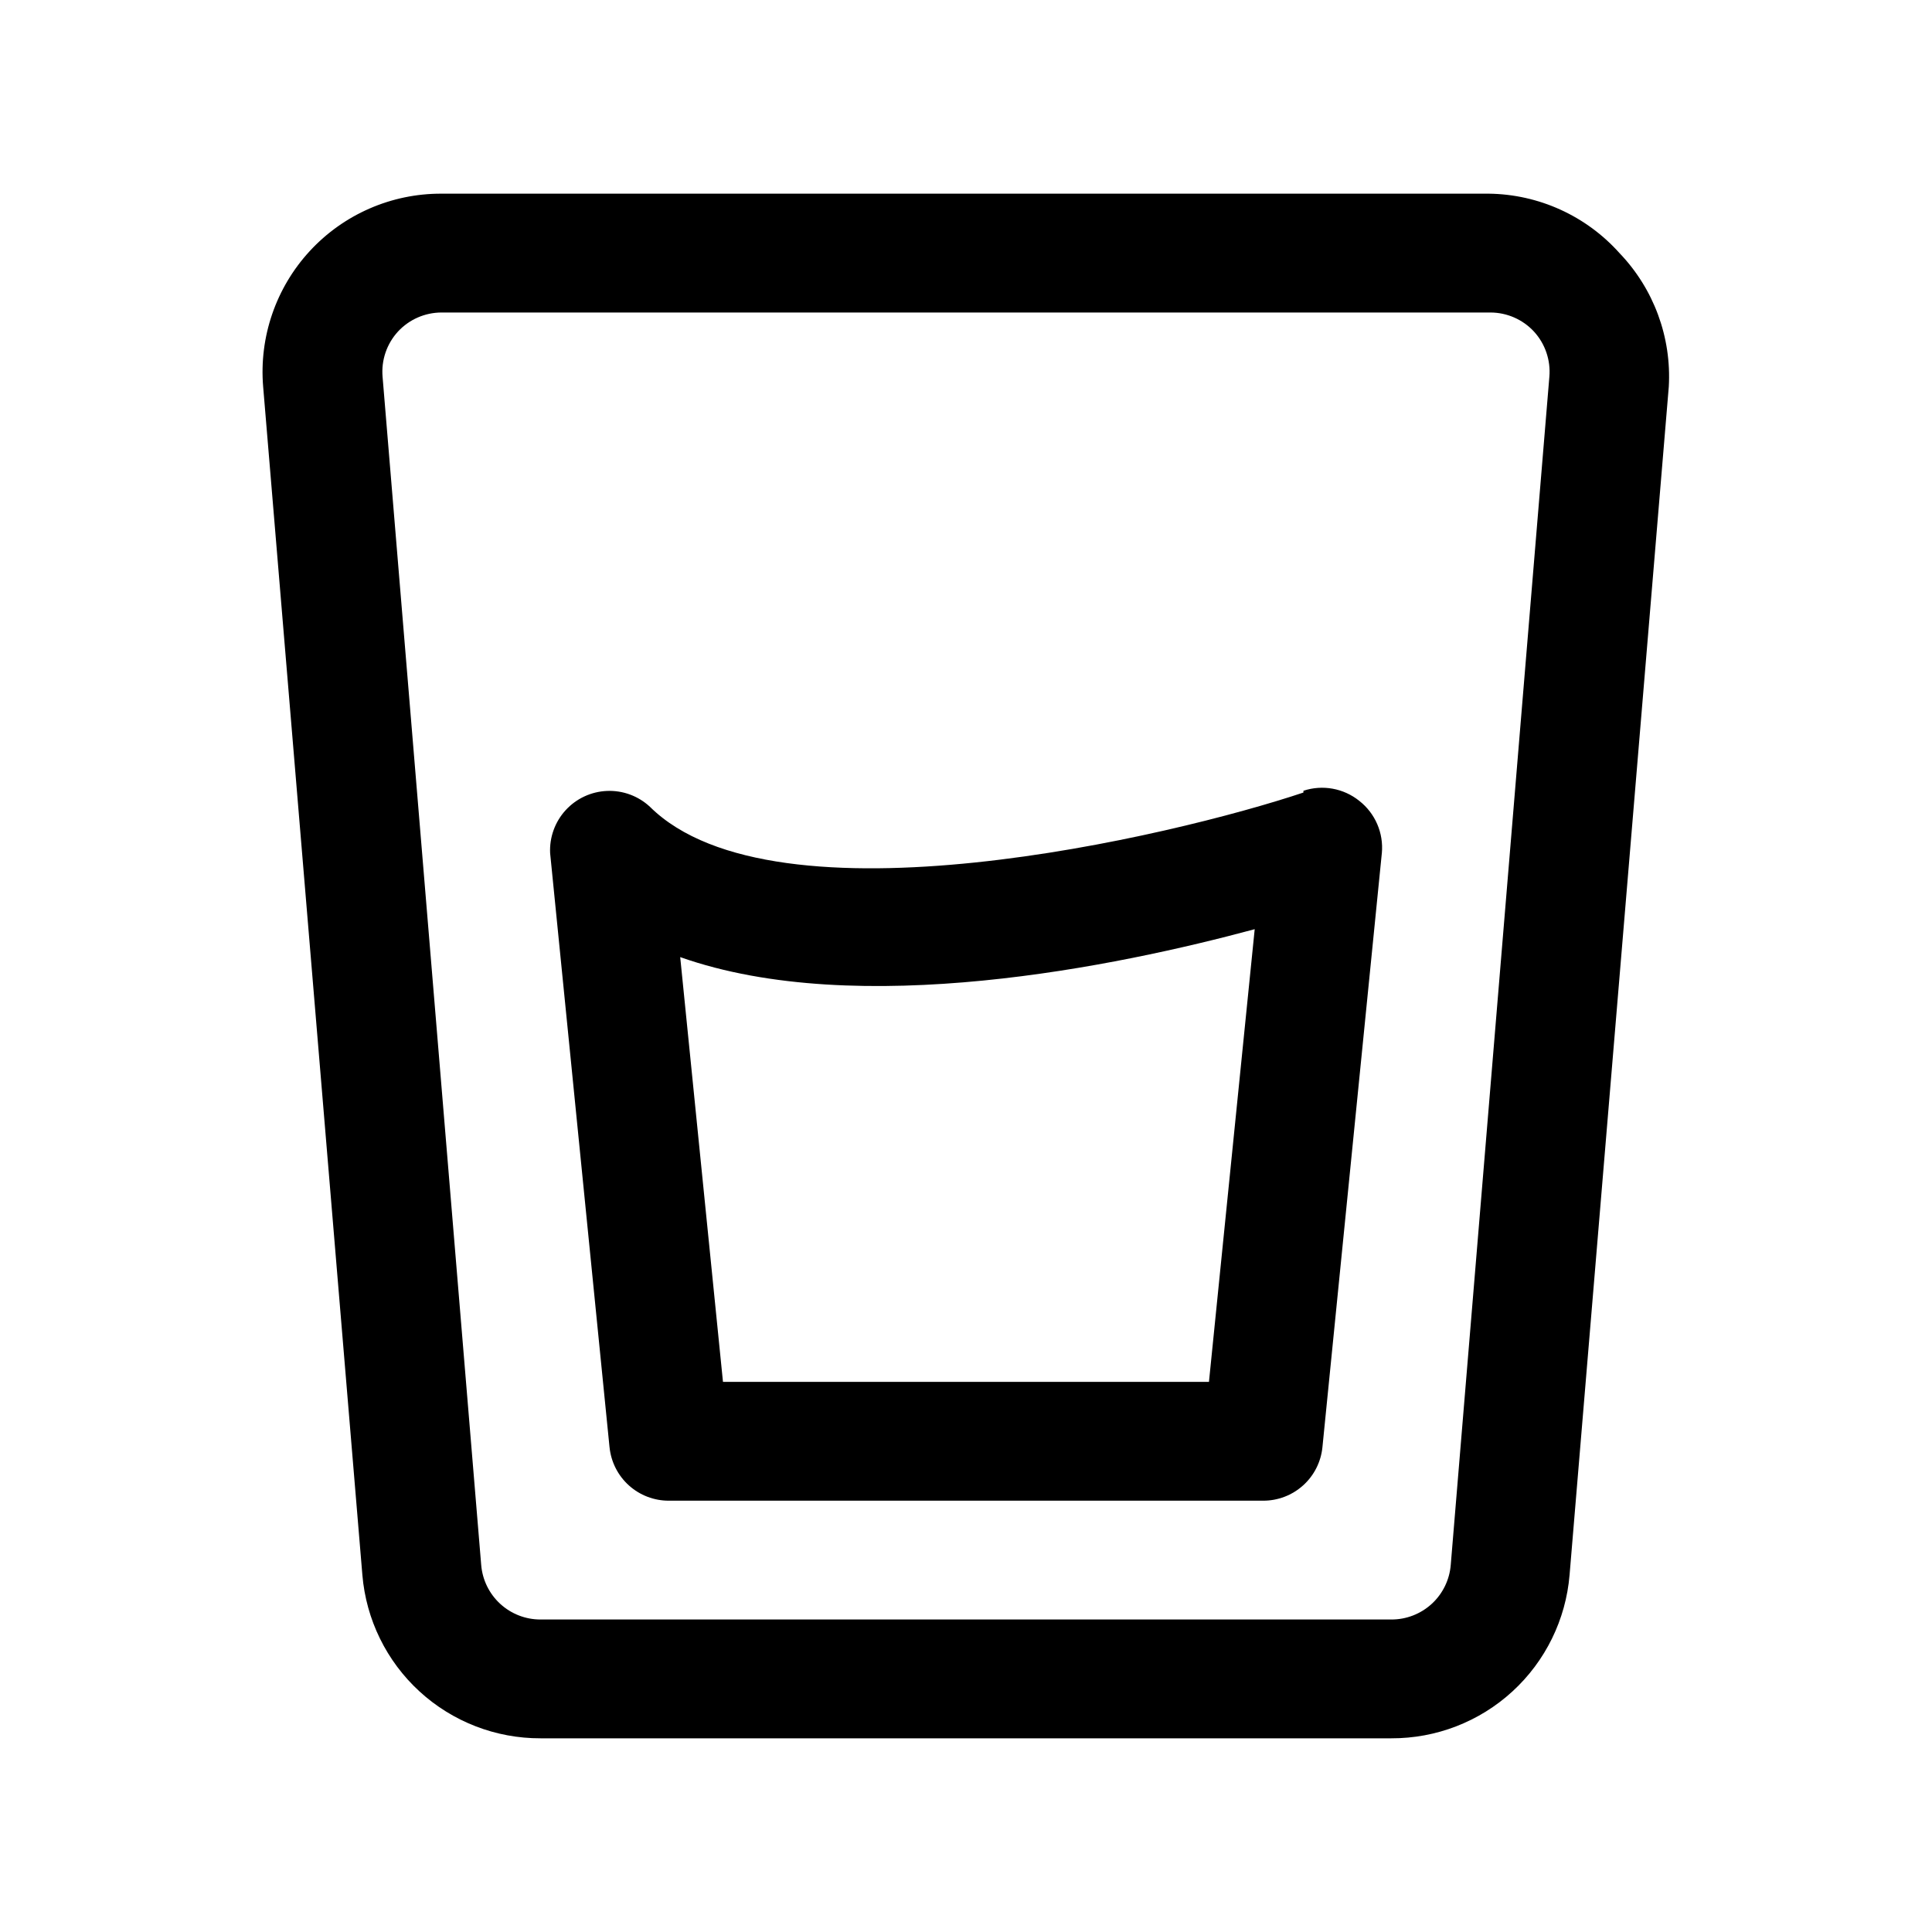 <?xml version="1.0" encoding="UTF-8"?>
<!-- Uploaded to: SVG Repo, www.svgrepo.com, Generator: SVG Repo Mixer Tools -->
<svg fill="#000000" width="800px" height="800px" version="1.1" viewBox="144 144 512 512" xmlns="http://www.w3.org/2000/svg">
 <path d="m573.18 211.07c-8.828-9.871-21.395-15.586-34.637-15.746h-277.57c-13.242-0.043-25.891 5.469-34.871 15.195-8.98 9.73-13.465 22.781-12.363 35.973l26.293 314.88c0.988 11.832 6.398 22.859 15.152 30.883 8.754 8.023 20.207 12.453 32.078 12.414h225.46c11.871 0.039 23.328-4.391 32.078-12.414 8.754-8.023 14.164-19.051 15.152-30.883l26.293-314.88c0.758-13.109-3.977-25.945-13.066-35.422zm-44.715 347.63c-0.316 3.953-2.113 7.641-5.031 10.328-2.922 2.684-6.746 4.168-10.711 4.156h-225.46c-3.965 0.012-7.789-1.473-10.707-4.156-2.922-2.688-4.719-6.375-5.035-10.328l-26.137-314.88c-0.367-4.383 1.117-8.723 4.094-11.965 2.969-3.199 7.129-5.023 11.496-5.039h278.04c4.363 0.016 8.523 1.84 11.492 5.039 2.977 3.242 4.461 7.582 4.094 11.965zm-39.047-204.67c-34.32 11.492-139.96 36.684-173.18 3.777-3.07-2.859-7.156-4.371-11.352-4.203-4.195 0.168-8.148 2-10.98 5.098-2.836 3.094-4.316 7.195-4.117 11.387l15.742 157.44 0.004-0.004c0.391 3.898 2.223 7.512 5.133 10.129 2.91 2.621 6.695 4.062 10.609 4.043h157.44c3.918 0.02 7.699-1.422 10.609-4.043 2.914-2.617 4.742-6.231 5.133-10.129l15.742-157.44 0.004 0.004c0.492-5.336-1.762-10.555-5.984-13.855-4.16-3.344-9.73-4.352-14.797-2.676zm-25.031 156.18h-128.79l-11.336-112.57c47.23 16.688 116.04 2.363 152.25-7.398z"/>
</svg>